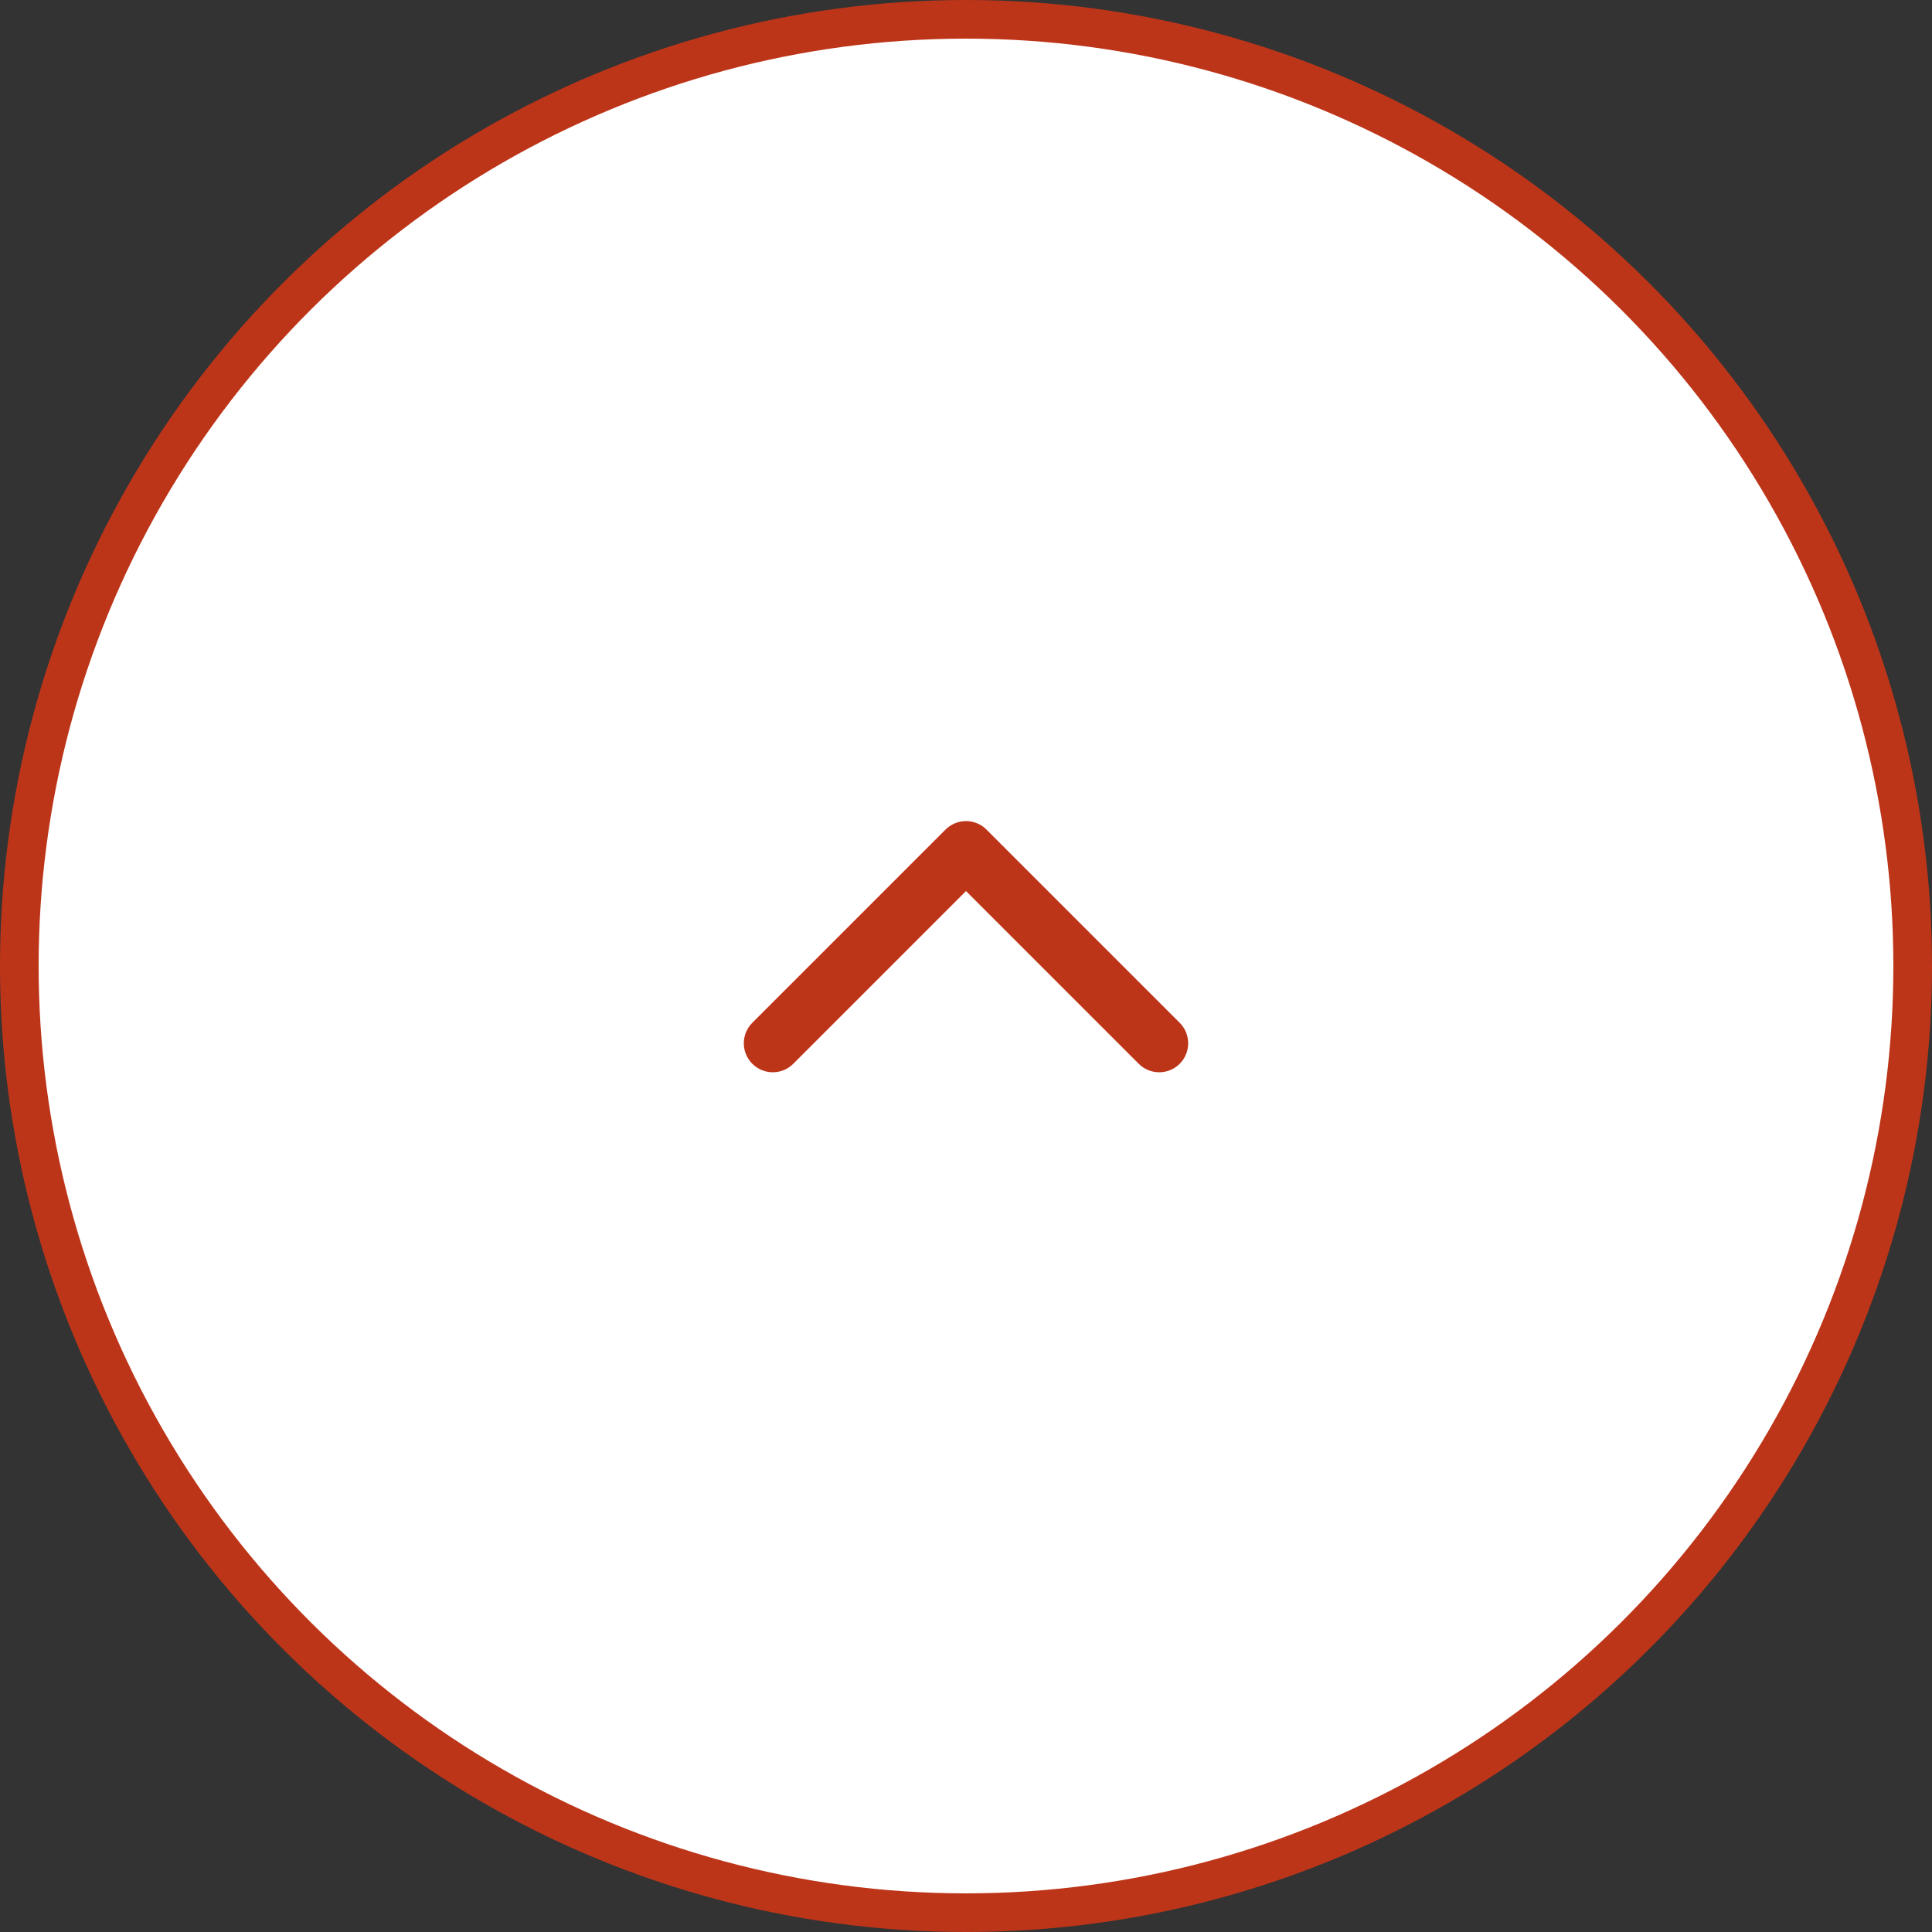 <svg width="50" height="50" viewBox="0 0 50 50" fill="none" xmlns="http://www.w3.org/2000/svg">
<rect x="0" y="0" width="50" height="50" fill="#333333" stroke="none"/>
<g clip-path="url(#clip0_72_32)">
<circle cx="25" cy="25" r="24.5" transform="rotate(90 25 25)" fill="white" stroke="#BD3519"/>
<path d="M30 27L25 22L20 27" stroke="#BD3519" stroke-width="1.5" stroke-linecap="round" stroke-linejoin="round"/>
</g>
<defs>
<clipPath id="clip0_72_32">
<rect width="50" height="50" fill="white" transform="matrix(0 1 -1 0 50 0)"/>
</clipPath>
</defs>
</svg>
